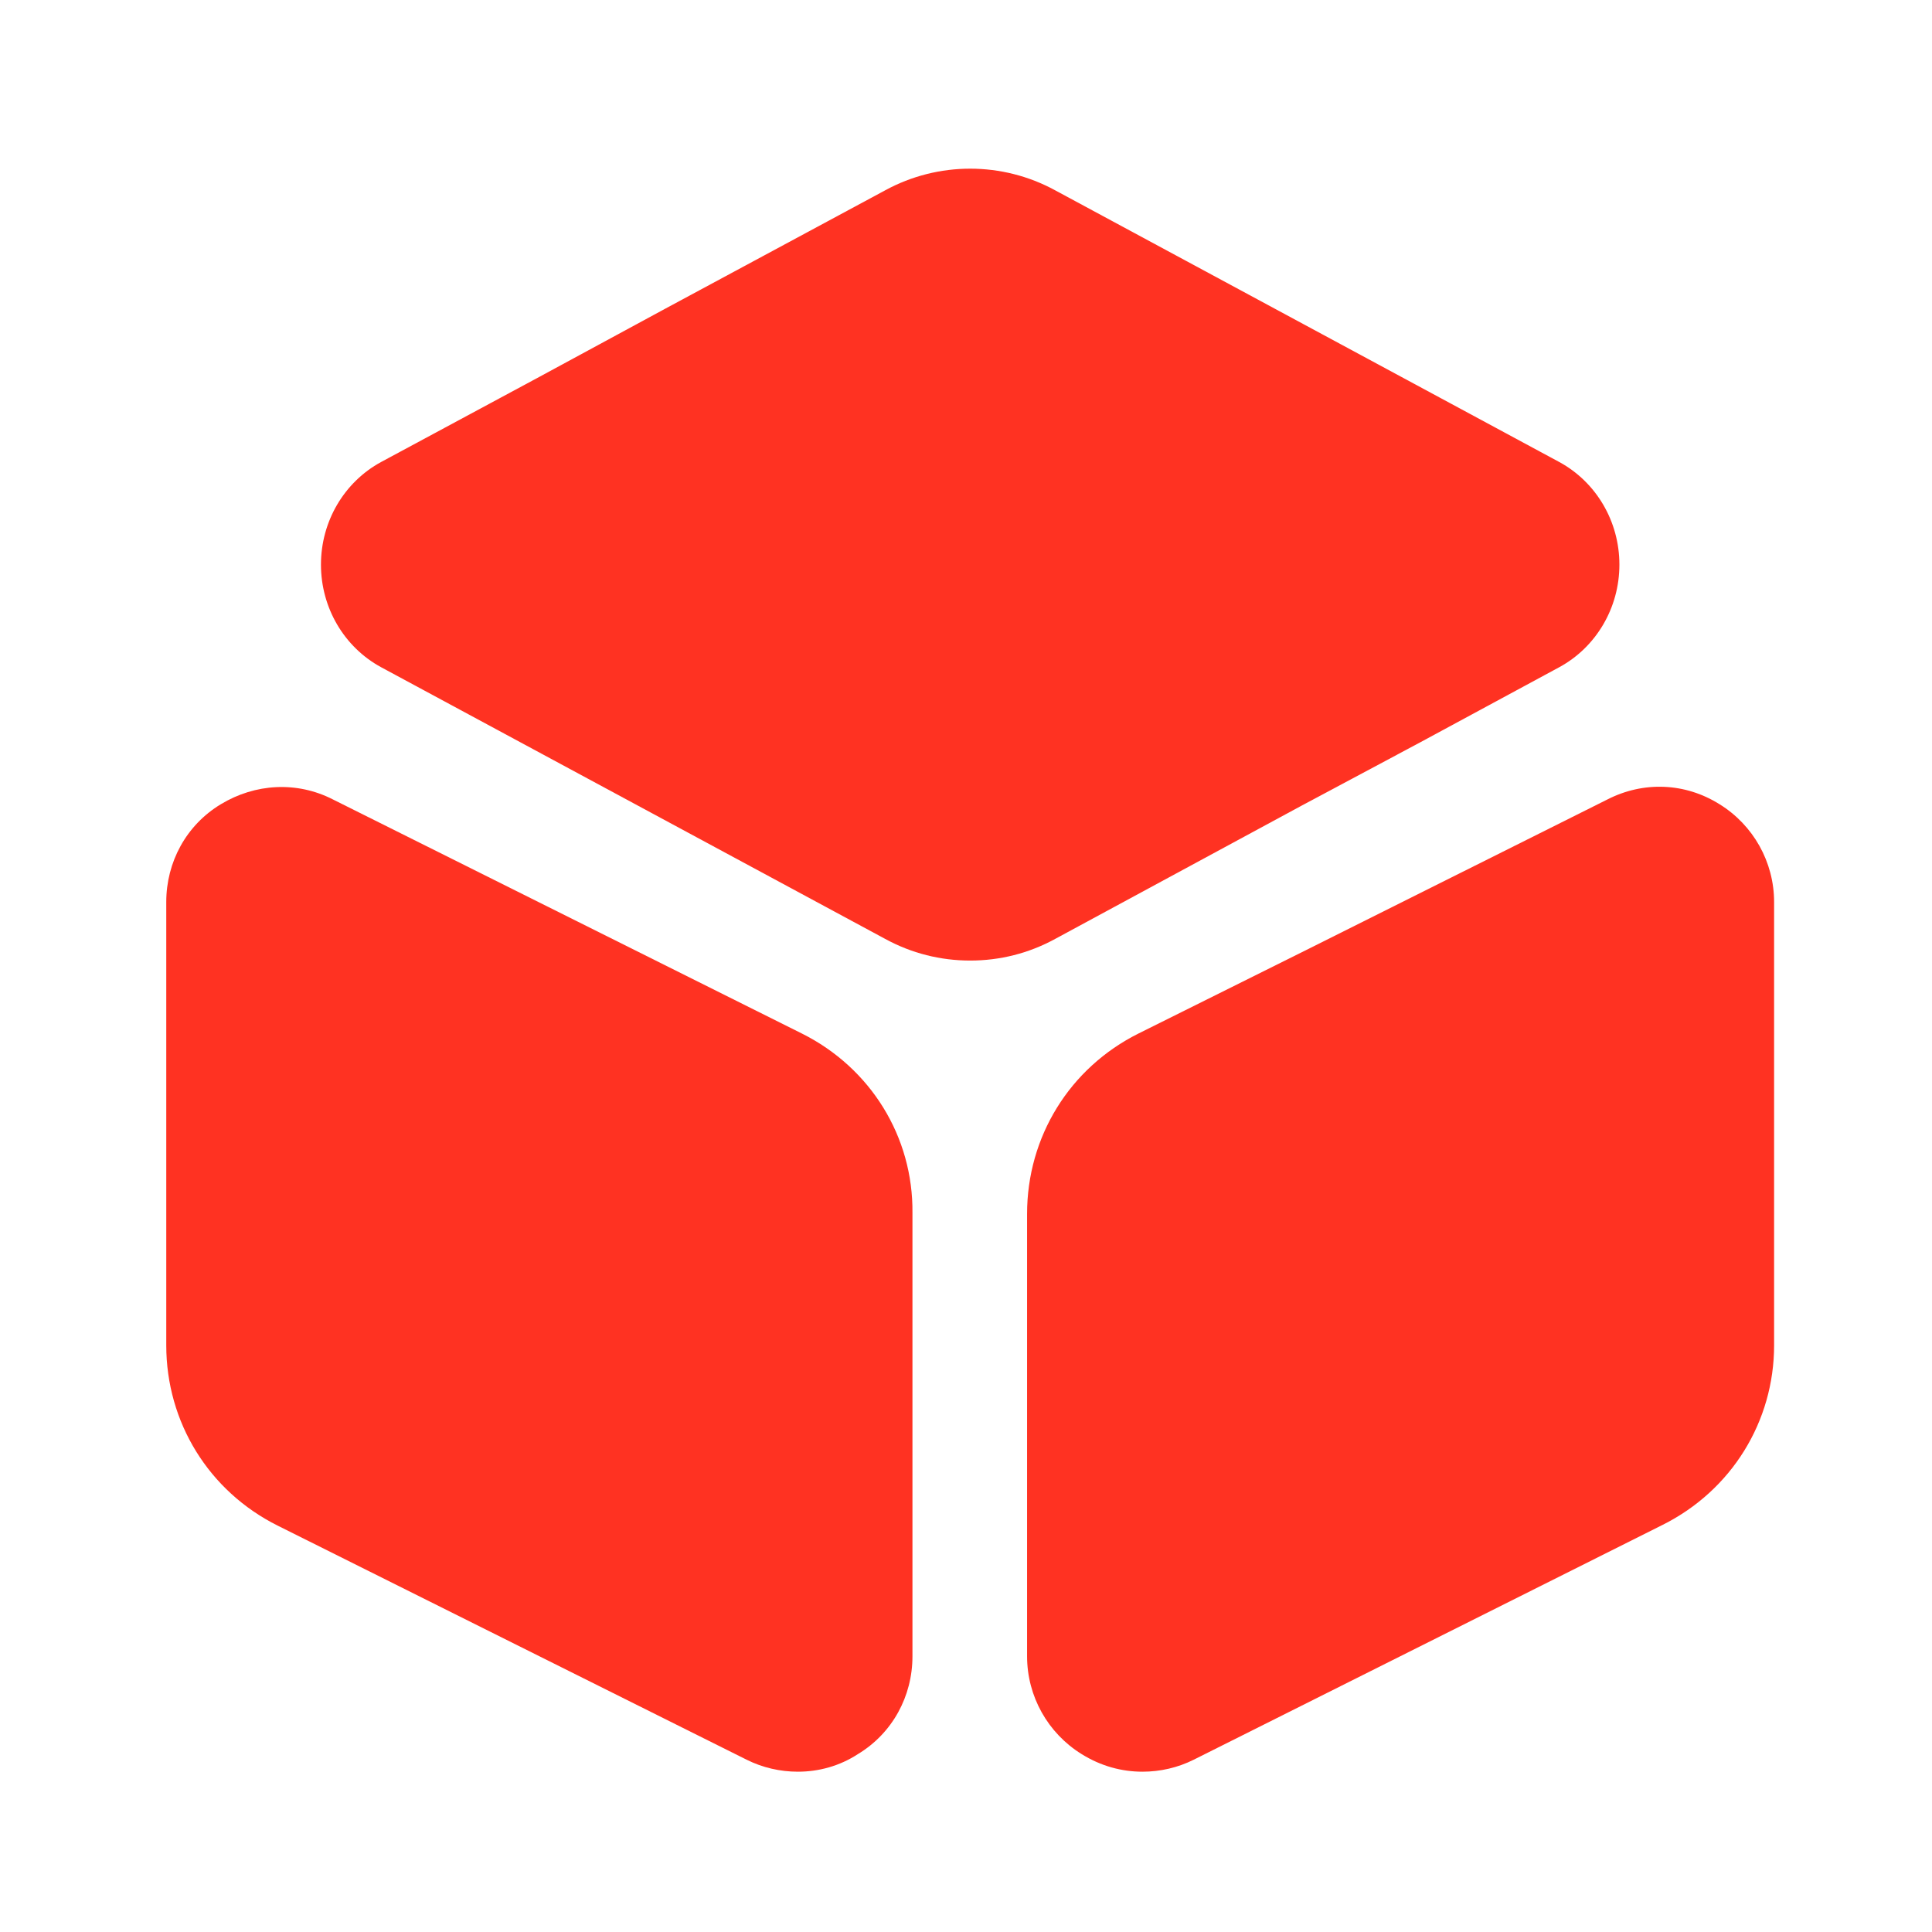 <?xml version="1.0" encoding="UTF-8"?> <svg xmlns="http://www.w3.org/2000/svg" width="70" height="70" viewBox="0 0 70 70" fill="none"><path d="M58.674 20.457C58.674 22.025 57.832 23.448 56.496 24.174L51.443 26.904L47.145 29.198L38.23 34.019C37.272 34.542 36.226 34.803 35.152 34.803C34.077 34.803 33.032 34.542 32.073 34.019L13.807 24.174C12.471 23.448 11.629 22.025 11.629 20.457C11.629 18.889 12.471 17.466 13.807 16.74L19.528 13.662L24.087 11.193L32.073 6.895C33.99 5.85 36.313 5.85 38.23 6.895L56.496 16.74C57.832 17.466 58.674 18.889 58.674 20.457Z" fill="#FF3222"></path><path d="M29.053 37.446L12.064 28.966C10.758 28.298 9.247 28.385 7.999 29.14C6.75 29.895 6.024 31.231 6.024 32.683V48.742C6.024 51.53 7.563 54.028 10.06 55.276L27.049 63.756C27.63 64.047 28.269 64.192 28.908 64.192C29.663 64.192 30.418 63.989 31.086 63.553C32.334 62.798 33.06 61.462 33.06 60.01V43.951C33.09 41.192 31.55 38.694 29.053 37.446Z" fill="#FF3222"></path><path d="M64.279 32.683V48.742C64.279 51.501 62.74 53.999 60.242 55.248L43.254 63.756C42.673 64.047 42.034 64.192 41.395 64.192C40.64 64.192 39.885 63.989 39.188 63.553C37.968 62.798 37.213 61.462 37.213 60.01V43.98C37.213 41.192 38.752 38.694 41.25 37.446L47.494 34.338L51.85 32.16L58.239 28.966C59.545 28.298 61.056 28.356 62.304 29.14C63.524 29.895 64.279 31.231 64.279 32.683Z" fill="#FF3222"></path></svg> 